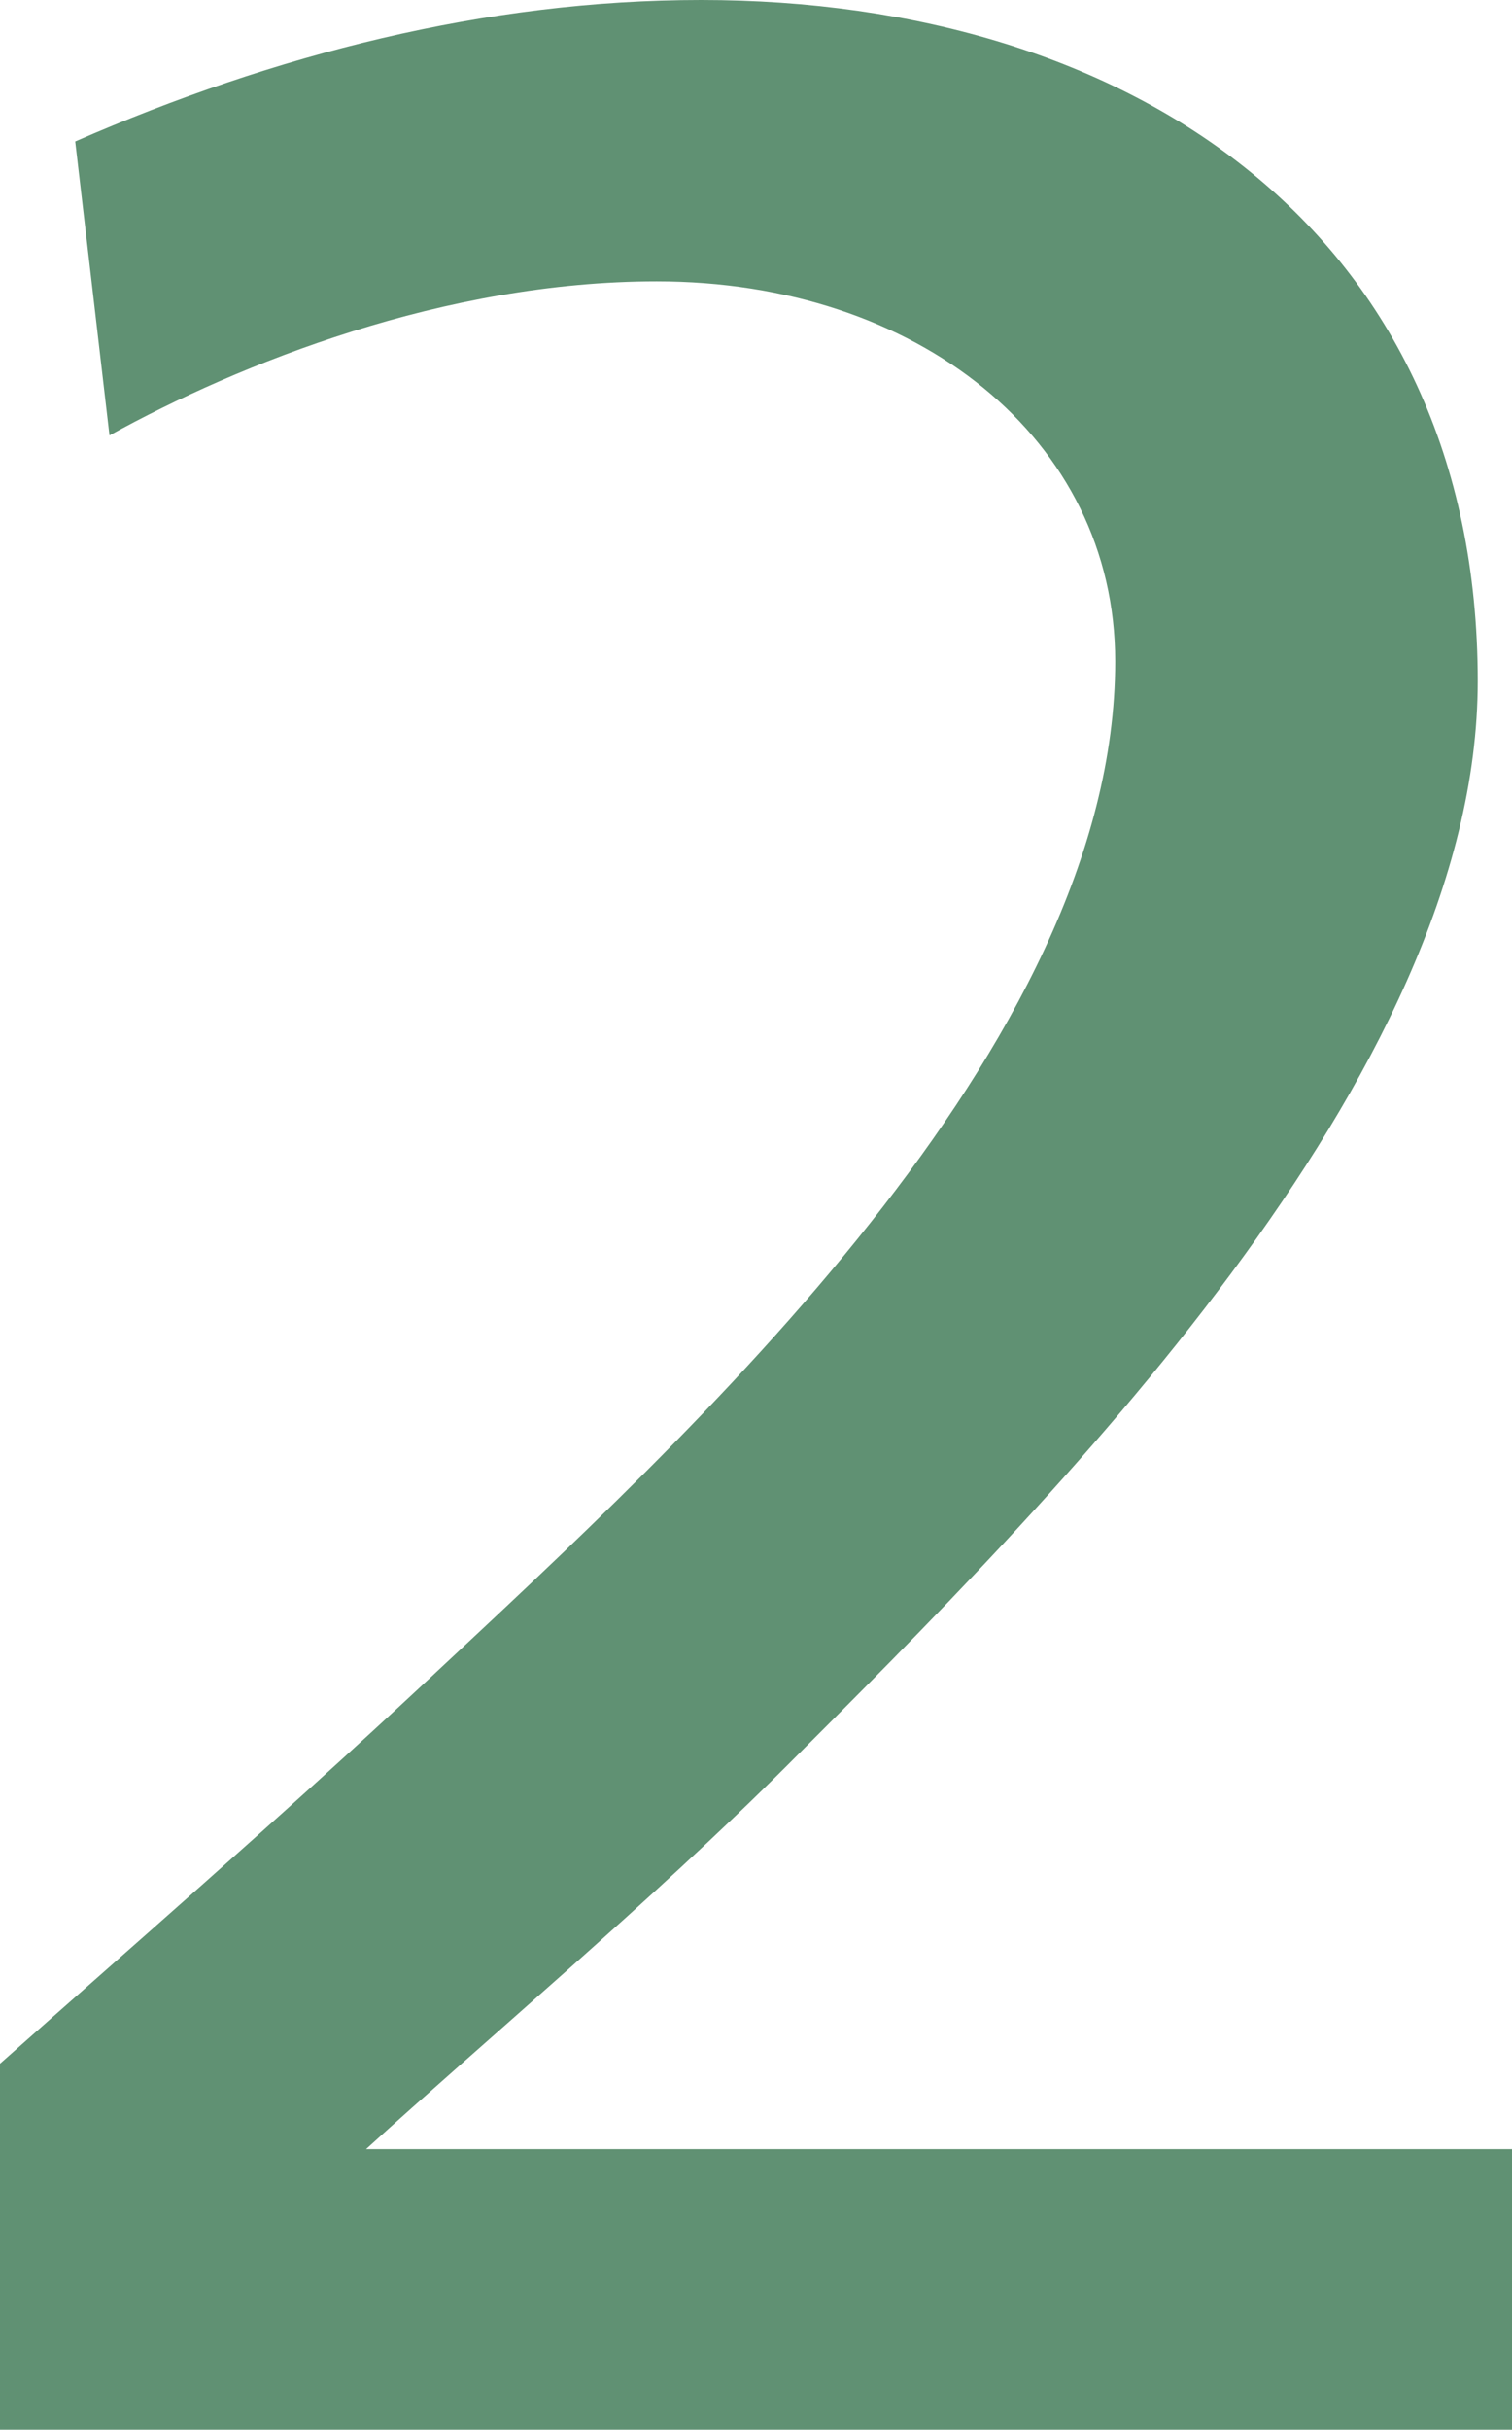 <svg xmlns="http://www.w3.org/2000/svg" width="77.2" height="124" viewBox="0 0 77.2 124"><defs><style>.a{fill:#609173;}</style></defs><title>roof_number_2</title><path class="a" d="M0,105.32c6.29-5.59,14.15-12.4,21.83-19.57,13.45-12.57,35.11-32.31,35.11-52,0-11.35-10.13-19.39-23.41-19.39-10.82,0-21.3,4.19-27.94,7.86l-1.75-15C14,2.79,24.8,0,35.8,0c22,0,39.65,11.88,39.65,34.76,0,20.26-21.83,41.91-35.28,55.36-6.81,6.81-15.54,14.15-21.48,19.56H77.2V124H0Z"/></svg>